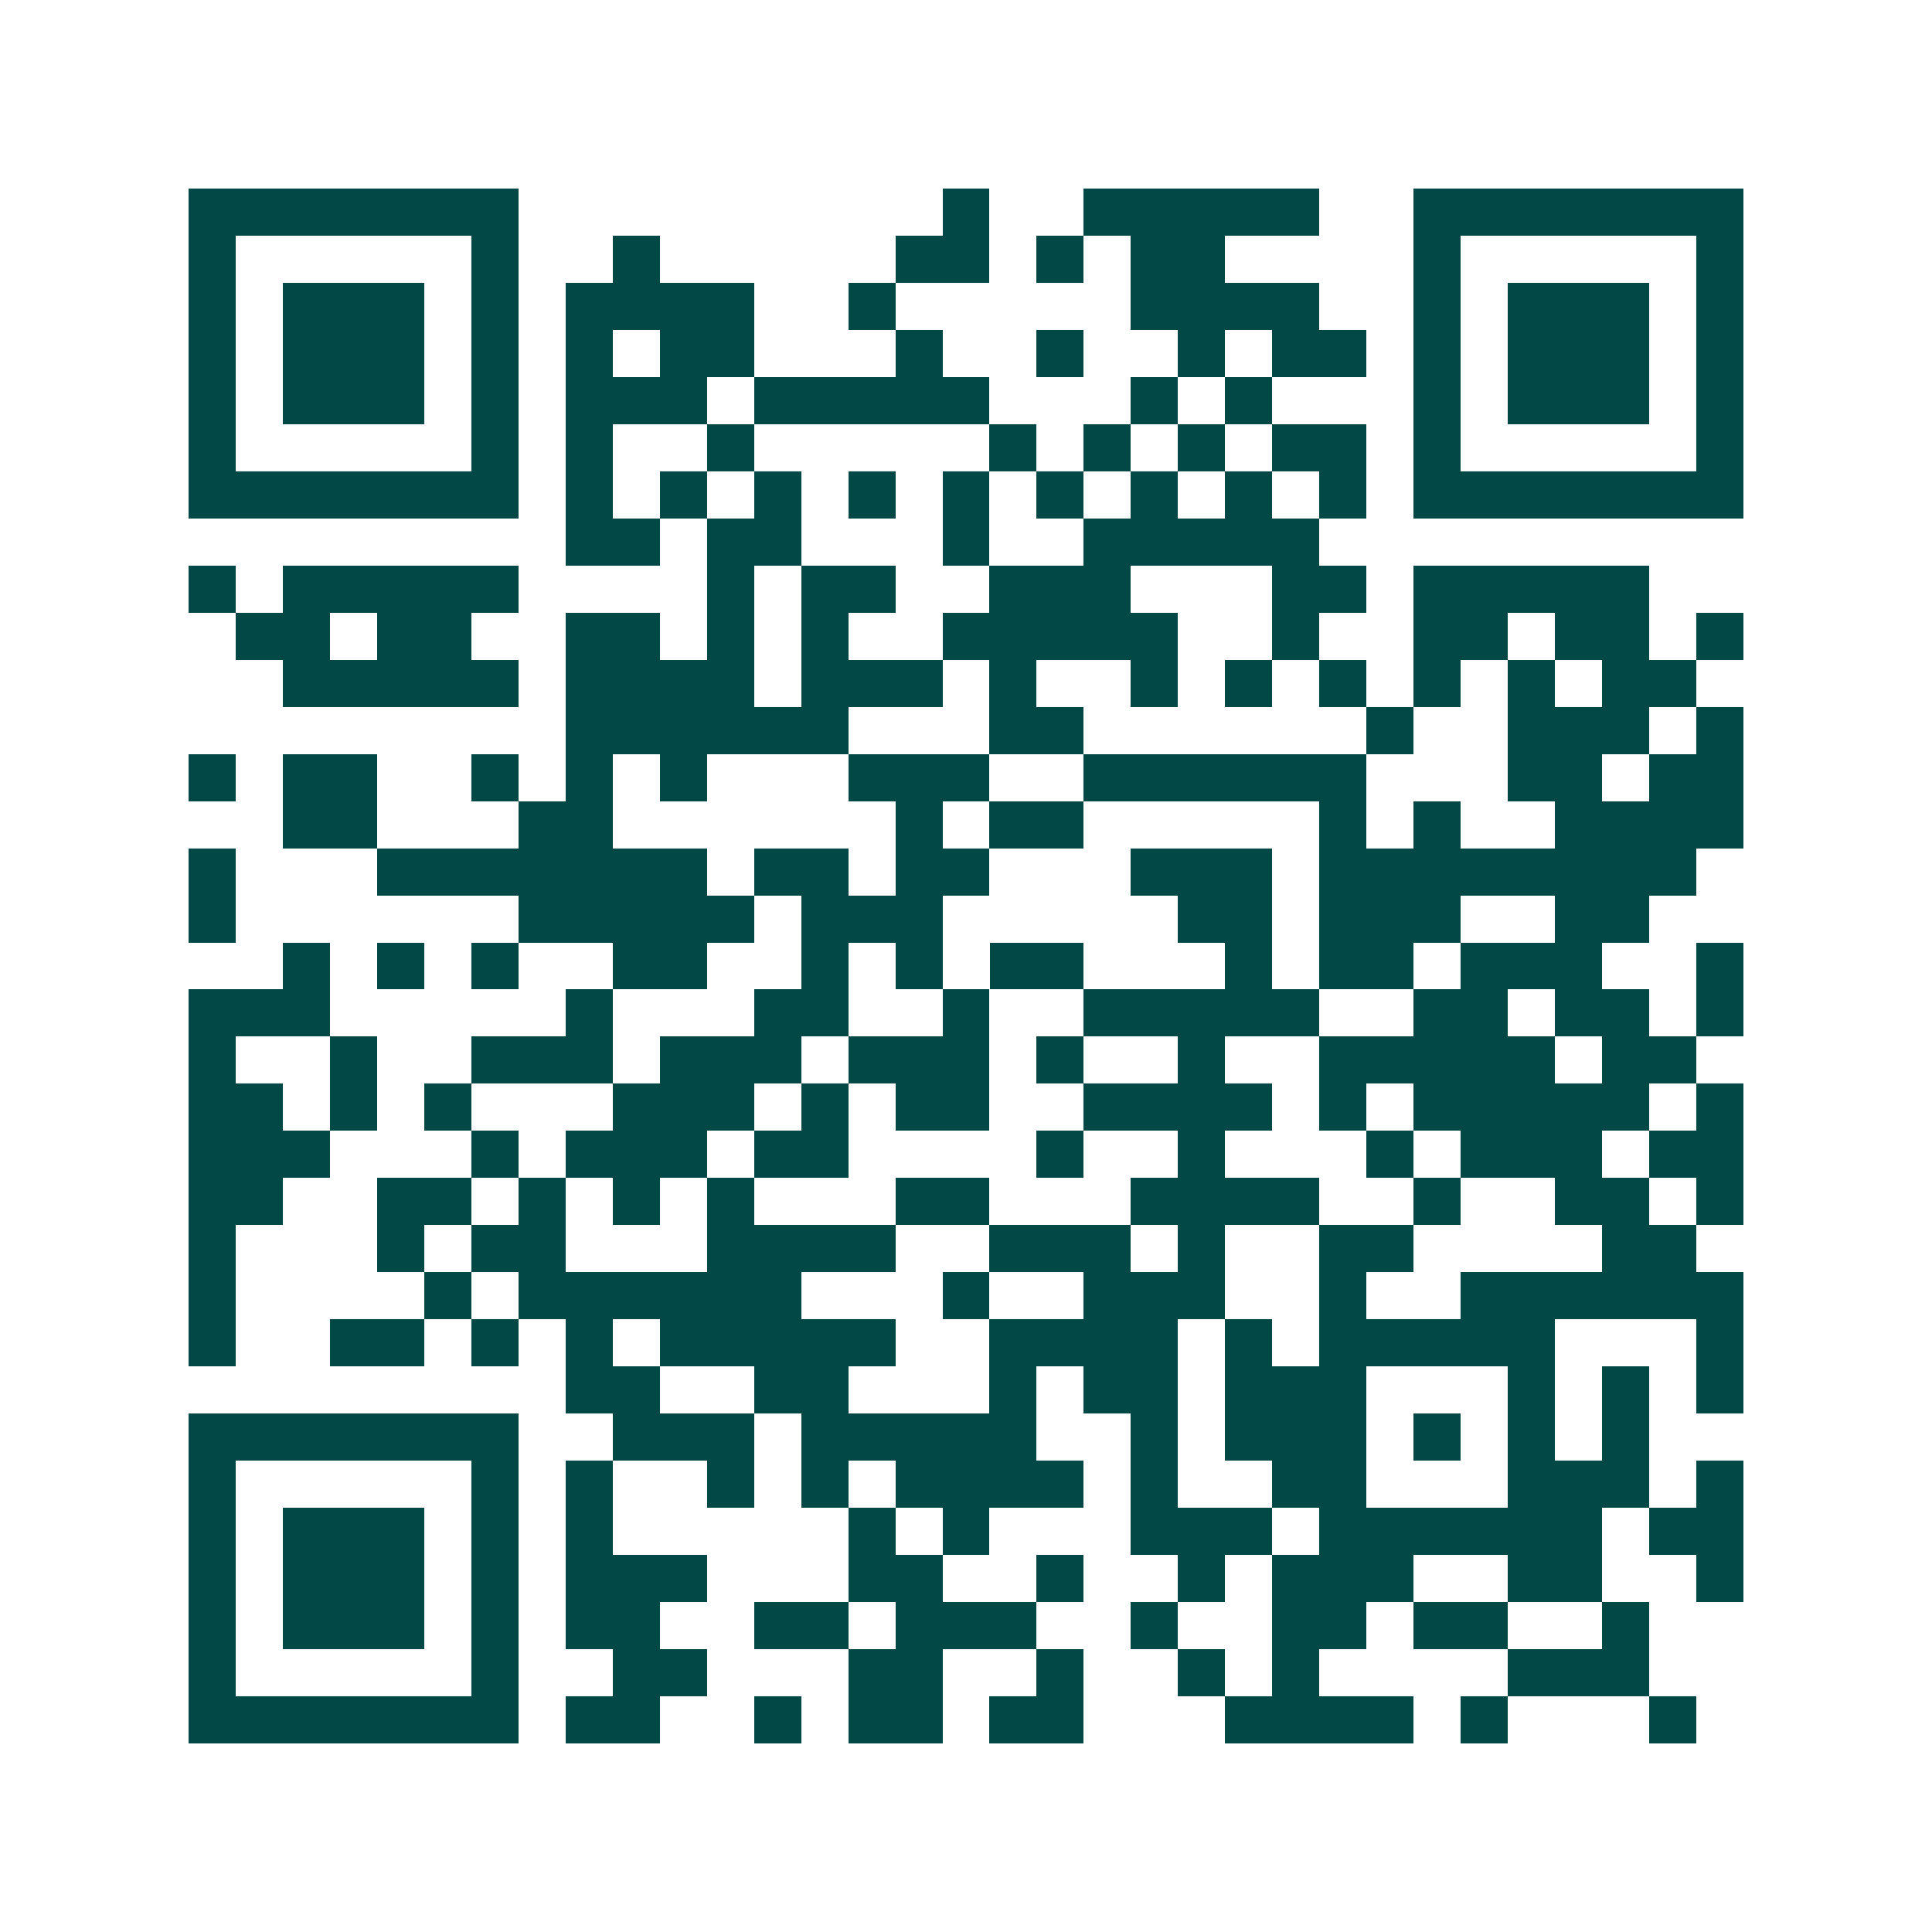 <svg xmlns="http://www.w3.org/2000/svg" width="200" height="200" viewBox="0 0 41 41" shape-rendering="crispEdges"><path fill="#ffffff" d="M0 0h41v41H0z"/><path stroke="#014847" d="M4 4.5h7m9 0h1m2 0h5m2 0h7M4 5.5h1m5 0h1m2 0h1m5 0h2m1 0h1m1 0h2m4 0h1m5 0h1M4 6.5h1m1 0h3m1 0h1m1 0h4m2 0h1m5 0h4m2 0h1m1 0h3m1 0h1M4 7.5h1m1 0h3m1 0h1m1 0h1m1 0h2m3 0h1m2 0h1m2 0h1m1 0h2m1 0h1m1 0h3m1 0h1M4 8.5h1m1 0h3m1 0h1m1 0h3m1 0h5m3 0h1m1 0h1m3 0h1m1 0h3m1 0h1M4 9.5h1m5 0h1m1 0h1m2 0h1m5 0h1m1 0h1m1 0h1m1 0h2m1 0h1m5 0h1M4 10.5h7m1 0h1m1 0h1m1 0h1m1 0h1m1 0h1m1 0h1m1 0h1m1 0h1m1 0h1m1 0h7M12 11.5h2m1 0h2m3 0h1m2 0h5M4 12.5h1m1 0h5m4 0h1m1 0h2m2 0h3m3 0h2m1 0h5M5 13.5h2m1 0h2m2 0h2m1 0h1m1 0h1m2 0h5m2 0h1m2 0h2m1 0h2m1 0h1M6 14.5h5m1 0h4m1 0h3m1 0h1m2 0h1m1 0h1m1 0h1m1 0h1m1 0h1m1 0h2M12 15.5h6m3 0h2m6 0h1m2 0h3m1 0h1M4 16.5h1m1 0h2m2 0h1m1 0h1m1 0h1m3 0h3m2 0h6m3 0h2m1 0h2M6 17.5h2m3 0h2m6 0h1m1 0h2m5 0h1m1 0h1m2 0h4M4 18.5h1m3 0h7m1 0h2m1 0h2m3 0h3m1 0h8M4 19.5h1m6 0h5m1 0h3m5 0h2m1 0h3m2 0h2M6 20.5h1m1 0h1m1 0h1m2 0h2m2 0h1m1 0h1m1 0h2m3 0h1m1 0h2m1 0h3m2 0h1M4 21.5h3m5 0h1m3 0h2m2 0h1m2 0h5m2 0h2m1 0h2m1 0h1M4 22.5h1m2 0h1m2 0h3m1 0h3m1 0h3m1 0h1m2 0h1m2 0h5m1 0h2M4 23.5h2m1 0h1m1 0h1m3 0h3m1 0h1m1 0h2m2 0h4m1 0h1m1 0h5m1 0h1M4 24.5h3m3 0h1m1 0h3m1 0h2m4 0h1m2 0h1m3 0h1m1 0h3m1 0h2M4 25.5h2m2 0h2m1 0h1m1 0h1m1 0h1m3 0h2m3 0h4m2 0h1m2 0h2m1 0h1M4 26.5h1m3 0h1m1 0h2m3 0h4m2 0h3m1 0h1m2 0h2m4 0h2M4 27.5h1m4 0h1m1 0h6m3 0h1m2 0h3m2 0h1m2 0h6M4 28.5h1m2 0h2m1 0h1m1 0h1m1 0h5m2 0h4m1 0h1m1 0h5m3 0h1M12 29.5h2m2 0h2m3 0h1m1 0h2m1 0h3m3 0h1m1 0h1m1 0h1M4 30.5h7m2 0h3m1 0h5m2 0h1m1 0h3m1 0h1m1 0h1m1 0h1M4 31.5h1m5 0h1m1 0h1m2 0h1m1 0h1m1 0h4m1 0h1m2 0h2m3 0h3m1 0h1M4 32.5h1m1 0h3m1 0h1m1 0h1m5 0h1m1 0h1m3 0h3m1 0h6m1 0h2M4 33.5h1m1 0h3m1 0h1m1 0h3m3 0h2m2 0h1m2 0h1m1 0h3m2 0h2m2 0h1M4 34.5h1m1 0h3m1 0h1m1 0h2m2 0h2m1 0h3m2 0h1m2 0h2m1 0h2m2 0h1M4 35.5h1m5 0h1m2 0h2m3 0h2m2 0h1m2 0h1m1 0h1m4 0h3M4 36.5h7m1 0h2m2 0h1m1 0h2m1 0h2m3 0h4m1 0h1m3 0h1"/></svg>
